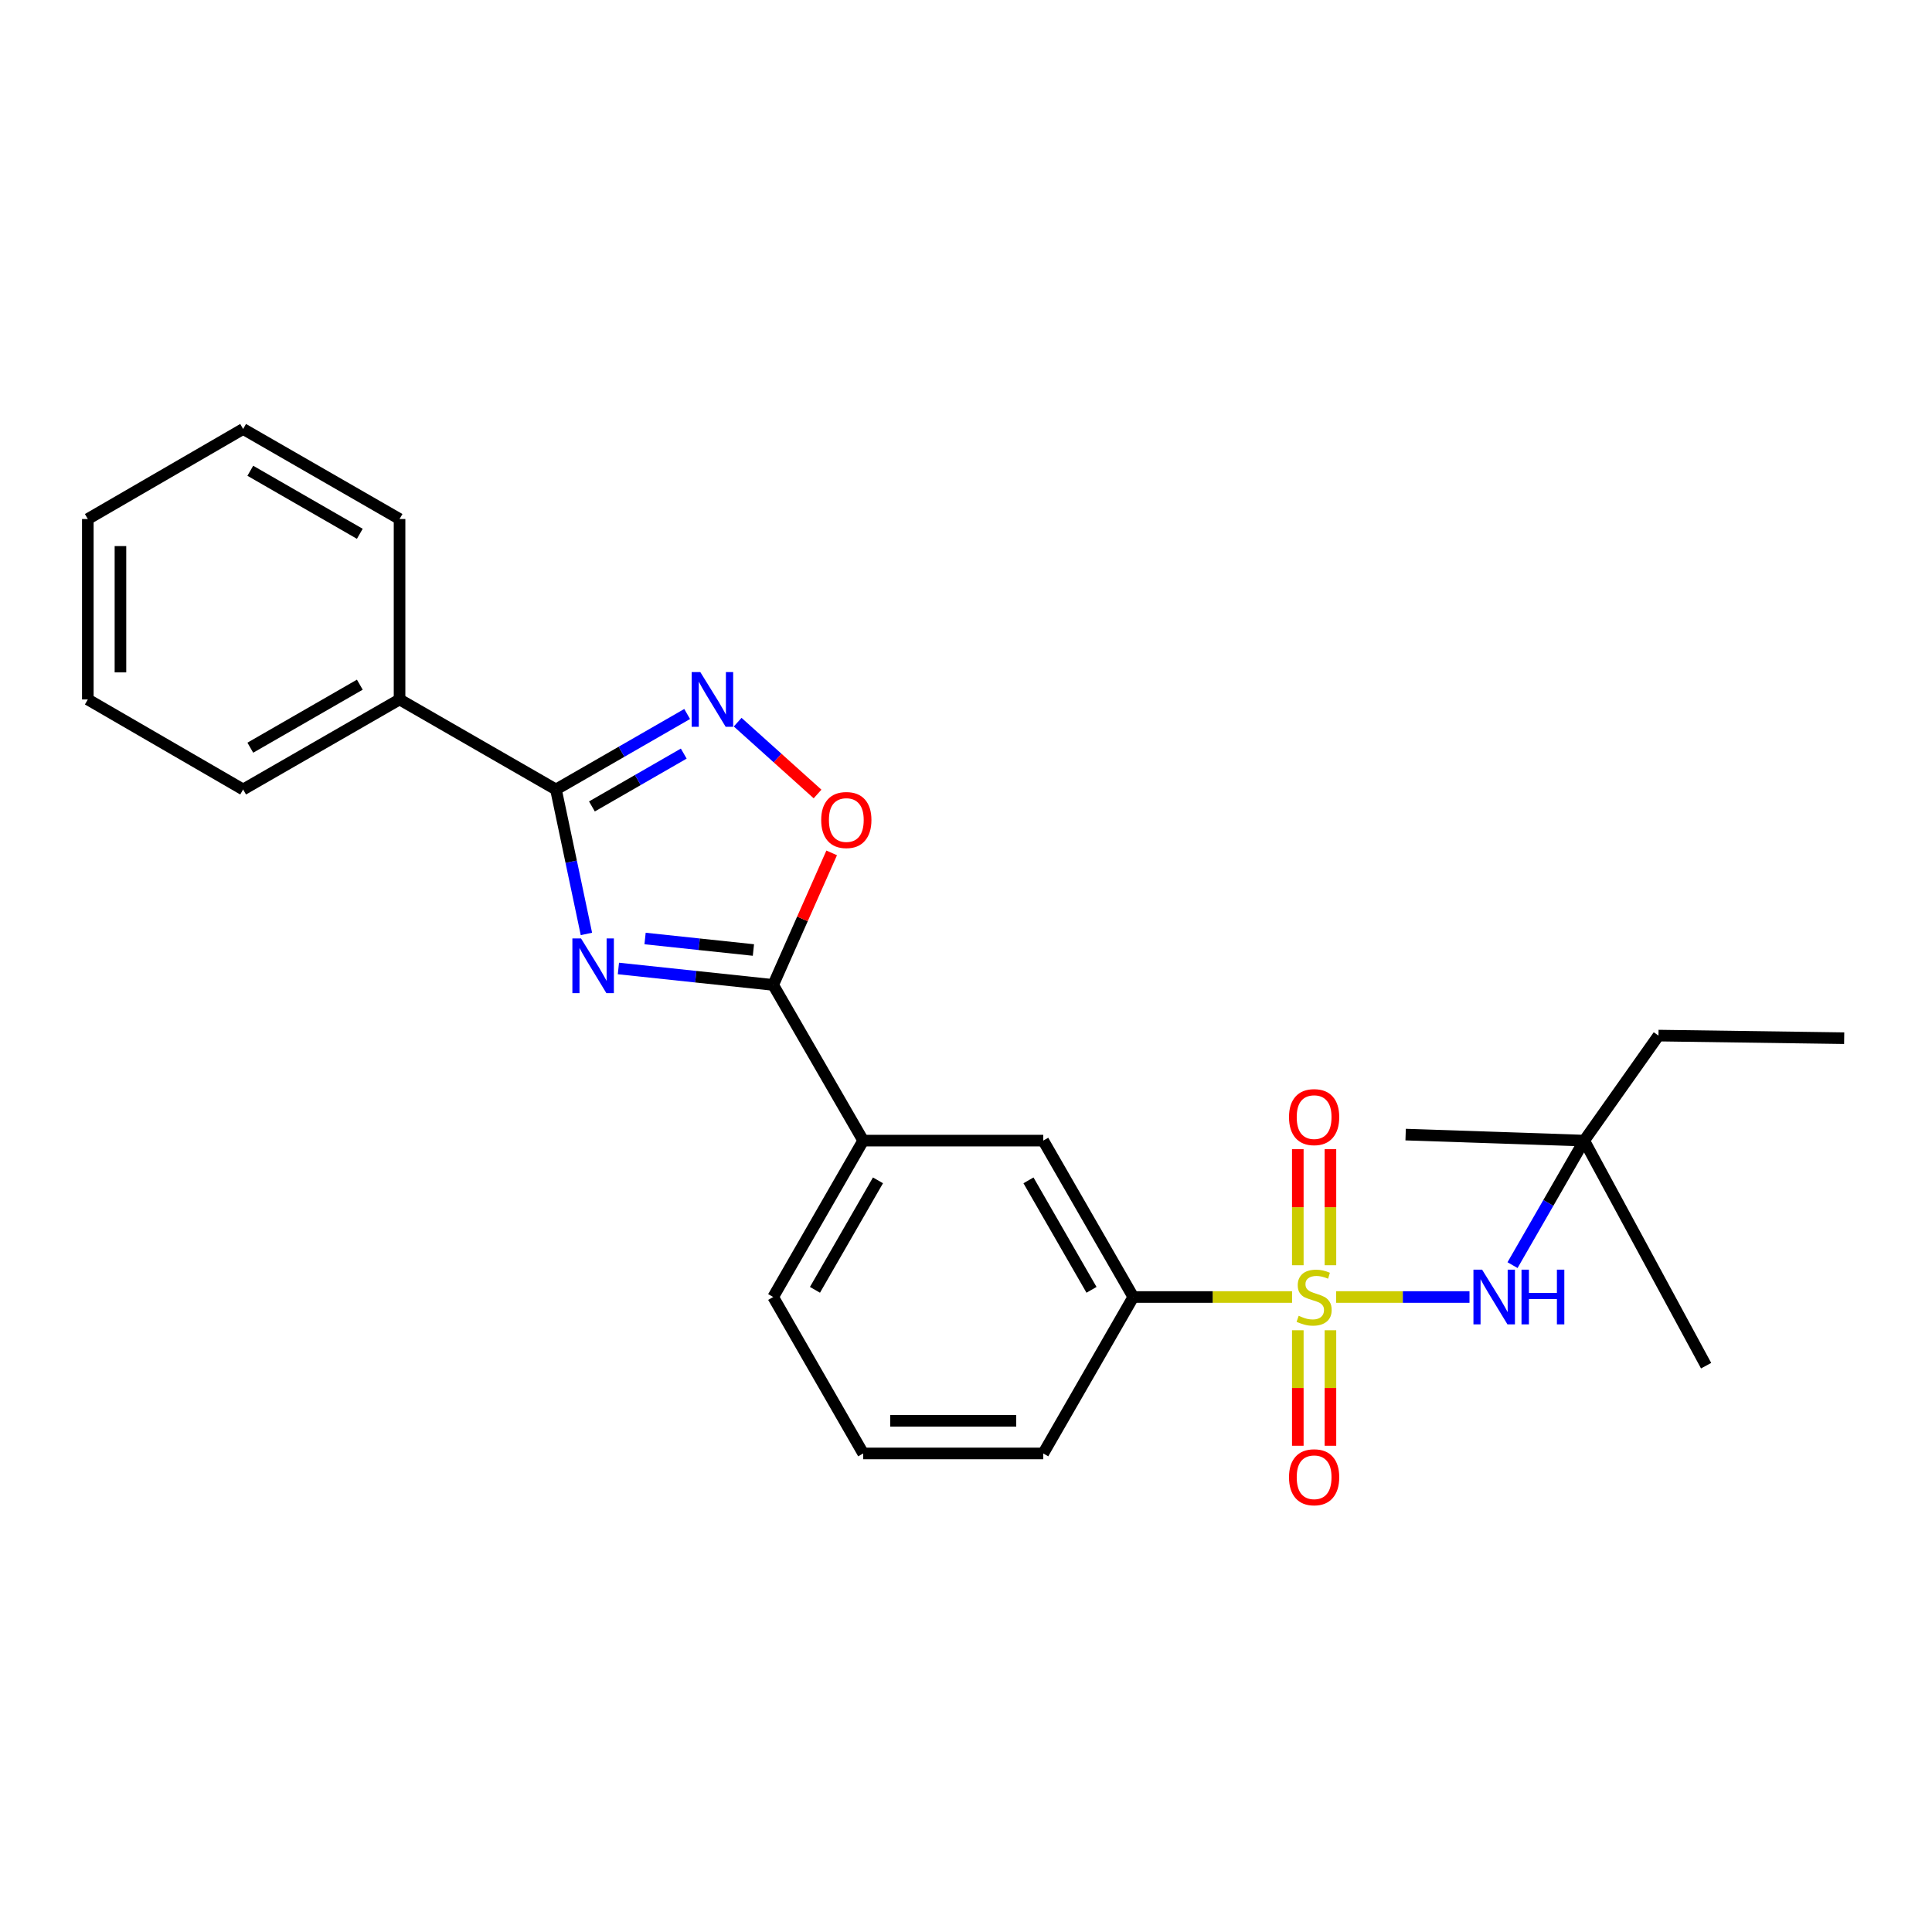 <?xml version='1.0' encoding='iso-8859-1'?>
<svg version='1.1' baseProfile='full'
              xmlns='http://www.w3.org/2000/svg'
                      xmlns:rdkit='http://www.rdkit.org/xml'
                      xmlns:xlink='http://www.w3.org/1999/xlink'
                  xml:space='preserve'
width='1000px' height='1000px' viewBox='0 0 1000 1000'>
<!-- END OF HEADER -->
<rect style='opacity:1.0;fill:#FFFFFF;stroke:none' width='1000' height='1000' x='0' y='0'> </rect>
<path class='bond-5' d='M 691.597,671.33 L 726.102,671.33' style='fill:none;fill-rule:evenodd;stroke:#CCCC00;stroke-width:6px;stroke-linecap:butt;stroke-linejoin:miter;stroke-opacity:1' />
<path class='bond-5' d='M 726.102,671.33 L 760.607,671.33' style='fill:none;fill-rule:evenodd;stroke:#0000FF;stroke-width:6px;stroke-linecap:butt;stroke-linejoin:miter;stroke-opacity:1' />
<path class='bond-6' d='M 668.767,671.33 L 627.678,671.33' style='fill:none;fill-rule:evenodd;stroke:#CCCC00;stroke-width:6px;stroke-linecap:butt;stroke-linejoin:miter;stroke-opacity:1' />
<path class='bond-6' d='M 627.678,671.33 L 586.589,671.33' style='fill:none;fill-rule:evenodd;stroke:#000000;stroke-width:6px;stroke-linecap:butt;stroke-linejoin:miter;stroke-opacity:1' />
<path class='bond-8' d='M 688.632,654.88 L 688.632,624.846' style='fill:none;fill-rule:evenodd;stroke:#CCCC00;stroke-width:6px;stroke-linecap:butt;stroke-linejoin:miter;stroke-opacity:1' />
<path class='bond-8' d='M 688.632,624.846 L 688.632,594.813' style='fill:none;fill-rule:evenodd;stroke:#FF0000;stroke-width:6px;stroke-linecap:butt;stroke-linejoin:miter;stroke-opacity:1' />
<path class='bond-8' d='M 671.742,654.88 L 671.742,624.846' style='fill:none;fill-rule:evenodd;stroke:#CCCC00;stroke-width:6px;stroke-linecap:butt;stroke-linejoin:miter;stroke-opacity:1' />
<path class='bond-8' d='M 671.742,624.846 L 671.742,594.813' style='fill:none;fill-rule:evenodd;stroke:#FF0000;stroke-width:6px;stroke-linecap:butt;stroke-linejoin:miter;stroke-opacity:1' />
<path class='bond-9' d='M 671.742,688.54 L 671.742,718.431' style='fill:none;fill-rule:evenodd;stroke:#CCCC00;stroke-width:6px;stroke-linecap:butt;stroke-linejoin:miter;stroke-opacity:1' />
<path class='bond-9' d='M 671.742,718.431 L 671.742,748.323' style='fill:none;fill-rule:evenodd;stroke:#FF0000;stroke-width:6px;stroke-linecap:butt;stroke-linejoin:miter;stroke-opacity:1' />
<path class='bond-9' d='M 688.632,688.54 L 688.632,718.431' style='fill:none;fill-rule:evenodd;stroke:#CCCC00;stroke-width:6px;stroke-linecap:butt;stroke-linejoin:miter;stroke-opacity:1' />
<path class='bond-9' d='M 688.632,718.431 L 688.632,748.323' style='fill:none;fill-rule:evenodd;stroke:#FF0000;stroke-width:6px;stroke-linecap:butt;stroke-linejoin:miter;stroke-opacity:1' />
<path class='bond-0' d='M 320.087,501.286 L 360.143,505.541' style='fill:none;fill-rule:evenodd;stroke:#0000FF;stroke-width:6px;stroke-linecap:butt;stroke-linejoin:miter;stroke-opacity:1' />
<path class='bond-0' d='M 360.143,505.541 L 400.199,509.796' style='fill:none;fill-rule:evenodd;stroke:#000000;stroke-width:6px;stroke-linecap:butt;stroke-linejoin:miter;stroke-opacity:1' />
<path class='bond-0' d='M 333.888,485.767 L 361.927,488.746' style='fill:none;fill-rule:evenodd;stroke:#0000FF;stroke-width:6px;stroke-linecap:butt;stroke-linejoin:miter;stroke-opacity:1' />
<path class='bond-0' d='M 361.927,488.746 L 389.967,491.724' style='fill:none;fill-rule:evenodd;stroke:#000000;stroke-width:6px;stroke-linecap:butt;stroke-linejoin:miter;stroke-opacity:1' />
<path class='bond-1' d='M 303.528,483.405 L 295.649,446.02' style='fill:none;fill-rule:evenodd;stroke:#0000FF;stroke-width:6px;stroke-linecap:butt;stroke-linejoin:miter;stroke-opacity:1' />
<path class='bond-1' d='M 295.649,446.02 L 287.769,408.635' style='fill:none;fill-rule:evenodd;stroke:#000000;stroke-width:6px;stroke-linecap:butt;stroke-linejoin:miter;stroke-opacity:1' />
<path class='bond-11' d='M 287.769,408.635 L 206.81,362.037' style='fill:none;fill-rule:evenodd;stroke:#000000;stroke-width:6px;stroke-linecap:butt;stroke-linejoin:miter;stroke-opacity:1' />
<path class='bond-26' d='M 287.769,408.635 L 321.72,389.098' style='fill:none;fill-rule:evenodd;stroke:#000000;stroke-width:6px;stroke-linecap:butt;stroke-linejoin:miter;stroke-opacity:1' />
<path class='bond-26' d='M 321.72,389.098 L 355.671,369.562' style='fill:none;fill-rule:evenodd;stroke:#0000FF;stroke-width:6px;stroke-linecap:butt;stroke-linejoin:miter;stroke-opacity:1' />
<path class='bond-26' d='M 306.378,417.413 L 330.144,403.737' style='fill:none;fill-rule:evenodd;stroke:#000000;stroke-width:6px;stroke-linecap:butt;stroke-linejoin:miter;stroke-opacity:1' />
<path class='bond-26' d='M 330.144,403.737 L 353.909,390.062' style='fill:none;fill-rule:evenodd;stroke:#0000FF;stroke-width:6px;stroke-linecap:butt;stroke-linejoin:miter;stroke-opacity:1' />
<path class='bond-2' d='M 400.199,509.796 L 446.787,590.38' style='fill:none;fill-rule:evenodd;stroke:#000000;stroke-width:6px;stroke-linecap:butt;stroke-linejoin:miter;stroke-opacity:1' />
<path class='bond-4' d='M 400.199,509.796 L 415.338,475.627' style='fill:none;fill-rule:evenodd;stroke:#000000;stroke-width:6px;stroke-linecap:butt;stroke-linejoin:miter;stroke-opacity:1' />
<path class='bond-4' d='M 415.338,475.627 L 430.477,441.457' style='fill:none;fill-rule:evenodd;stroke:#FF0000;stroke-width:6px;stroke-linecap:butt;stroke-linejoin:miter;stroke-opacity:1' />
<path class='bond-3' d='M 381.817,373.791 L 402.489,392.381' style='fill:none;fill-rule:evenodd;stroke:#0000FF;stroke-width:6px;stroke-linecap:butt;stroke-linejoin:miter;stroke-opacity:1' />
<path class='bond-3' d='M 402.489,392.381 L 423.161,410.97' style='fill:none;fill-rule:evenodd;stroke:#FF0000;stroke-width:6px;stroke-linecap:butt;stroke-linejoin:miter;stroke-opacity:1' />
<path class='bond-12' d='M 782.885,654.835 L 801.432,622.607' style='fill:none;fill-rule:evenodd;stroke:#0000FF;stroke-width:6px;stroke-linecap:butt;stroke-linejoin:miter;stroke-opacity:1' />
<path class='bond-12' d='M 801.432,622.607 L 819.98,590.38' style='fill:none;fill-rule:evenodd;stroke:#000000;stroke-width:6px;stroke-linecap:butt;stroke-linejoin:miter;stroke-opacity:1' />
<path class='bond-10' d='M 586.589,671.33 L 539.982,590.38' style='fill:none;fill-rule:evenodd;stroke:#000000;stroke-width:6px;stroke-linecap:butt;stroke-linejoin:miter;stroke-opacity:1' />
<path class='bond-10' d='M 564.961,667.614 L 532.336,610.95' style='fill:none;fill-rule:evenodd;stroke:#000000;stroke-width:6px;stroke-linecap:butt;stroke-linejoin:miter;stroke-opacity:1' />
<path class='bond-13' d='M 586.589,671.33 L 539.982,752.298' style='fill:none;fill-rule:evenodd;stroke:#000000;stroke-width:6px;stroke-linecap:butt;stroke-linejoin:miter;stroke-opacity:1' />
<path class='bond-7' d='M 446.787,590.38 L 539.982,590.38' style='fill:none;fill-rule:evenodd;stroke:#000000;stroke-width:6px;stroke-linecap:butt;stroke-linejoin:miter;stroke-opacity:1' />
<path class='bond-25' d='M 446.787,590.38 L 400.199,671.33' style='fill:none;fill-rule:evenodd;stroke:#000000;stroke-width:6px;stroke-linecap:butt;stroke-linejoin:miter;stroke-opacity:1' />
<path class='bond-25' d='M 454.438,610.947 L 421.826,667.612' style='fill:none;fill-rule:evenodd;stroke:#000000;stroke-width:6px;stroke-linecap:butt;stroke-linejoin:miter;stroke-opacity:1' />
<path class='bond-19' d='M 206.81,362.037 L 125.841,408.635' style='fill:none;fill-rule:evenodd;stroke:#000000;stroke-width:6px;stroke-linecap:butt;stroke-linejoin:miter;stroke-opacity:1' />
<path class='bond-19' d='M 186.24,354.388 L 129.562,387.006' style='fill:none;fill-rule:evenodd;stroke:#000000;stroke-width:6px;stroke-linecap:butt;stroke-linejoin:miter;stroke-opacity:1' />
<path class='bond-20' d='M 206.81,362.037 L 206.81,268.646' style='fill:none;fill-rule:evenodd;stroke:#000000;stroke-width:6px;stroke-linecap:butt;stroke-linejoin:miter;stroke-opacity:1' />
<path class='bond-16' d='M 819.98,590.38 L 858.423,536.022' style='fill:none;fill-rule:evenodd;stroke:#000000;stroke-width:6px;stroke-linecap:butt;stroke-linejoin:miter;stroke-opacity:1' />
<path class='bond-17' d='M 819.98,590.38 L 883.082,706.873' style='fill:none;fill-rule:evenodd;stroke:#000000;stroke-width:6px;stroke-linecap:butt;stroke-linejoin:miter;stroke-opacity:1' />
<path class='bond-18' d='M 819.98,590.38 L 727.554,587.265' style='fill:none;fill-rule:evenodd;stroke:#000000;stroke-width:6px;stroke-linecap:butt;stroke-linejoin:miter;stroke-opacity:1' />
<path class='bond-15' d='M 539.982,752.298 L 446.787,752.298' style='fill:none;fill-rule:evenodd;stroke:#000000;stroke-width:6px;stroke-linecap:butt;stroke-linejoin:miter;stroke-opacity:1' />
<path class='bond-15' d='M 526.003,735.408 L 460.767,735.408' style='fill:none;fill-rule:evenodd;stroke:#000000;stroke-width:6px;stroke-linecap:butt;stroke-linejoin:miter;stroke-opacity:1' />
<path class='bond-14' d='M 400.199,671.33 L 446.787,752.298' style='fill:none;fill-rule:evenodd;stroke:#000000;stroke-width:6px;stroke-linecap:butt;stroke-linejoin:miter;stroke-opacity:1' />
<path class='bond-21' d='M 858.423,536.022 L 954.545,537.364' style='fill:none;fill-rule:evenodd;stroke:#000000;stroke-width:6px;stroke-linecap:butt;stroke-linejoin:miter;stroke-opacity:1' />
<path class='bond-23' d='M 125.841,408.635 L 45.455,362.037' style='fill:none;fill-rule:evenodd;stroke:#000000;stroke-width:6px;stroke-linecap:butt;stroke-linejoin:miter;stroke-opacity:1' />
<path class='bond-22' d='M 206.81,268.646 L 125.841,222.039' style='fill:none;fill-rule:evenodd;stroke:#000000;stroke-width:6px;stroke-linecap:butt;stroke-linejoin:miter;stroke-opacity:1' />
<path class='bond-22' d='M 186.238,276.293 L 129.561,243.668' style='fill:none;fill-rule:evenodd;stroke:#000000;stroke-width:6px;stroke-linecap:butt;stroke-linejoin:miter;stroke-opacity:1' />
<path class='bond-24' d='M 125.841,222.039 L 45.455,268.646' style='fill:none;fill-rule:evenodd;stroke:#000000;stroke-width:6px;stroke-linecap:butt;stroke-linejoin:miter;stroke-opacity:1' />
<path class='bond-27' d='M 45.455,362.037 L 45.455,268.646' style='fill:none;fill-rule:evenodd;stroke:#000000;stroke-width:6px;stroke-linecap:butt;stroke-linejoin:miter;stroke-opacity:1' />
<path class='bond-27' d='M 62.344,348.029 L 62.344,282.654' style='fill:none;fill-rule:evenodd;stroke:#000000;stroke-width:6px;stroke-linecap:butt;stroke-linejoin:miter;stroke-opacity:1' />
<path  class='atom-0' d='M 672.187 681.05
Q 672.507 681.17, 673.827 681.73
Q 675.147 682.29, 676.587 682.65
Q 678.067 682.97, 679.507 682.97
Q 682.187 682.97, 683.747 681.69
Q 685.307 680.37, 685.307 678.09
Q 685.307 676.53, 684.507 675.57
Q 683.747 674.61, 682.547 674.09
Q 681.347 673.57, 679.347 672.97
Q 676.827 672.21, 675.307 671.49
Q 673.827 670.77, 672.747 669.25
Q 671.707 667.73, 671.707 665.17
Q 671.707 661.61, 674.107 659.41
Q 676.547 657.21, 681.347 657.21
Q 684.627 657.21, 688.347 658.77
L 687.427 661.85
Q 684.027 660.45, 681.467 660.45
Q 678.707 660.45, 677.187 661.61
Q 675.667 662.73, 675.707 664.69
Q 675.707 666.21, 676.467 667.13
Q 677.267 668.05, 678.387 668.57
Q 679.547 669.09, 681.467 669.69
Q 684.027 670.49, 685.547 671.29
Q 687.067 672.09, 688.147 673.73
Q 689.267 675.33, 689.267 678.09
Q 689.267 682.01, 686.627 684.13
Q 684.027 686.21, 679.667 686.21
Q 677.147 686.21, 675.227 685.65
Q 673.347 685.13, 671.107 684.21
L 672.187 681.05
' fill='#CCCC00'/>
<path  class='atom-1' d='M 300.744 485.737
L 310.024 500.737
Q 310.944 502.217, 312.424 504.897
Q 313.904 507.577, 313.984 507.737
L 313.984 485.737
L 317.744 485.737
L 317.744 514.057
L 313.864 514.057
L 303.904 497.657
Q 302.744 495.737, 301.504 493.537
Q 300.304 491.337, 299.944 490.657
L 299.944 514.057
L 296.264 514.057
L 296.264 485.737
L 300.744 485.737
' fill='#0000FF'/>
<path  class='atom-4' d='M 362.487 347.877
L 371.767 362.877
Q 372.687 364.357, 374.167 367.037
Q 375.647 369.717, 375.727 369.877
L 375.727 347.877
L 379.487 347.877
L 379.487 376.197
L 375.607 376.197
L 365.647 359.797
Q 364.487 357.877, 363.247 355.677
Q 362.047 353.477, 361.687 352.797
L 361.687 376.197
L 358.007 376.197
L 358.007 347.877
L 362.487 347.877
' fill='#0000FF'/>
<path  class='atom-5' d='M 425.052 424.441
Q 425.052 417.641, 428.412 413.841
Q 431.772 410.041, 438.052 410.041
Q 444.332 410.041, 447.692 413.841
Q 451.052 417.641, 451.052 424.441
Q 451.052 431.321, 447.652 435.241
Q 444.252 439.121, 438.052 439.121
Q 431.812 439.121, 428.412 435.241
Q 425.052 431.361, 425.052 424.441
M 438.052 435.921
Q 442.372 435.921, 444.692 433.041
Q 447.052 430.121, 447.052 424.441
Q 447.052 418.881, 444.692 416.081
Q 442.372 413.241, 438.052 413.241
Q 433.732 413.241, 431.372 416.041
Q 429.052 418.841, 429.052 424.441
Q 429.052 430.161, 431.372 433.041
Q 433.732 435.921, 438.052 435.921
' fill='#FF0000'/>
<path  class='atom-6' d='M 767.132 657.17
L 776.412 672.17
Q 777.332 673.65, 778.812 676.33
Q 780.292 679.01, 780.372 679.17
L 780.372 657.17
L 784.132 657.17
L 784.132 685.49
L 780.252 685.49
L 770.292 669.09
Q 769.132 667.17, 767.892 664.97
Q 766.692 662.77, 766.332 662.09
L 766.332 685.49
L 762.652 685.49
L 762.652 657.17
L 767.132 657.17
' fill='#0000FF'/>
<path  class='atom-6' d='M 787.532 657.17
L 791.372 657.17
L 791.372 669.21
L 805.852 669.21
L 805.852 657.17
L 809.692 657.17
L 809.692 685.49
L 805.852 685.49
L 805.852 672.41
L 791.372 672.41
L 791.372 685.49
L 787.532 685.49
L 787.532 657.17
' fill='#0000FF'/>
<path  class='atom-9' d='M 667.187 578.215
Q 667.187 571.415, 670.547 567.615
Q 673.907 563.815, 680.187 563.815
Q 686.467 563.815, 689.827 567.615
Q 693.187 571.415, 693.187 578.215
Q 693.187 585.095, 689.787 589.015
Q 686.387 592.895, 680.187 592.895
Q 673.947 592.895, 670.547 589.015
Q 667.187 585.135, 667.187 578.215
M 680.187 589.695
Q 684.507 589.695, 686.827 586.815
Q 689.187 583.895, 689.187 578.215
Q 689.187 572.655, 686.827 569.855
Q 684.507 567.015, 680.187 567.015
Q 675.867 567.015, 673.507 569.815
Q 671.187 572.615, 671.187 578.215
Q 671.187 583.935, 673.507 586.815
Q 675.867 589.695, 680.187 589.695
' fill='#FF0000'/>
<path  class='atom-10' d='M 667.187 764.623
Q 667.187 757.823, 670.547 754.023
Q 673.907 750.223, 680.187 750.223
Q 686.467 750.223, 689.827 754.023
Q 693.187 757.823, 693.187 764.623
Q 693.187 771.503, 689.787 775.423
Q 686.387 779.303, 680.187 779.303
Q 673.947 779.303, 670.547 775.423
Q 667.187 771.543, 667.187 764.623
M 680.187 776.103
Q 684.507 776.103, 686.827 773.223
Q 689.187 770.303, 689.187 764.623
Q 689.187 759.063, 686.827 756.263
Q 684.507 753.423, 680.187 753.423
Q 675.867 753.423, 673.507 756.223
Q 671.187 759.023, 671.187 764.623
Q 671.187 770.343, 673.507 773.223
Q 675.867 776.103, 680.187 776.103
' fill='#FF0000'/>
</svg>
